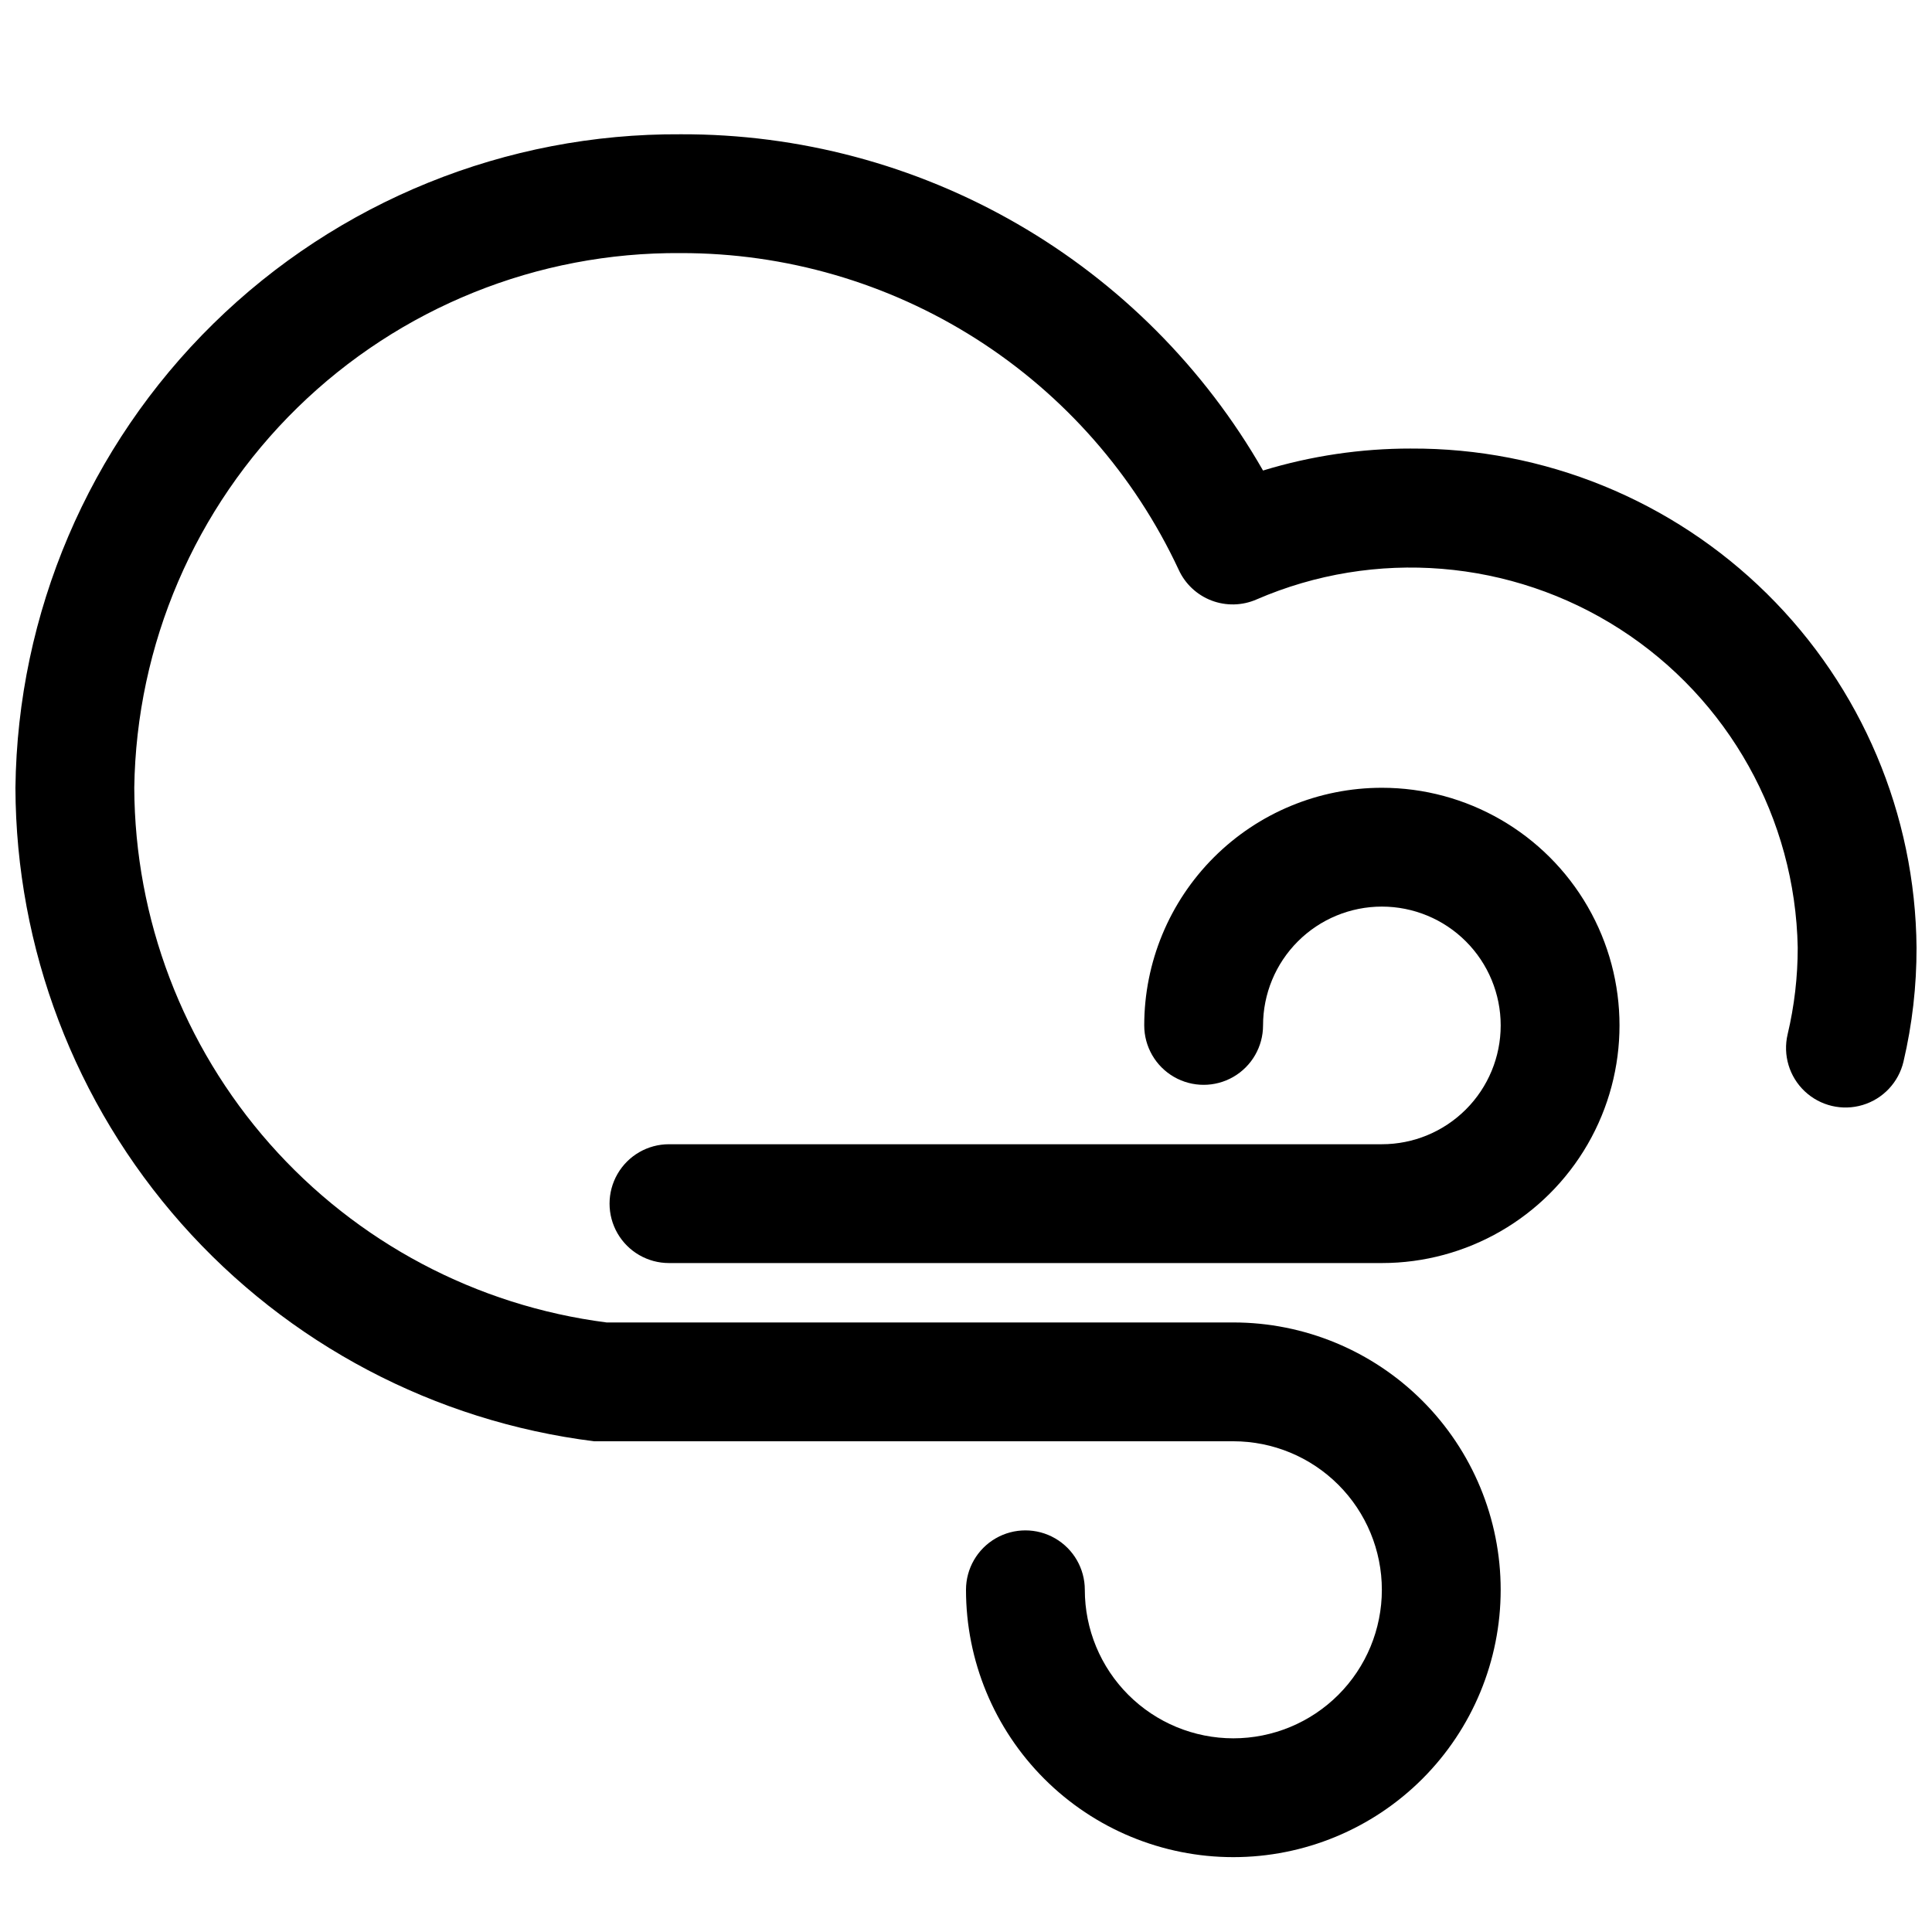 <?xml version="1.0" encoding="UTF-8"?>
<!-- Uploaded to: SVG Repo, www.svgrepo.com, Generator: SVG Repo Mixer Tools -->
<svg width="800px" height="800px" version="1.1" viewBox="144 144 512 512" xmlns="http://www.w3.org/2000/svg">
 <defs>
  <clipPath id="a">
   <path d="m148.09 179h503.81v458h-503.81z"/>
  </clipPath>
 </defs>
 <g clip-path="url(#a)">
  <path d="m517.92 262.87c-13.285-0.016-26.496 1.945-39.203 5.824-15.551-27.16-38.023-49.715-65.125-65.367-27.102-15.652-57.867-23.844-89.168-23.742-46.312-0.293-90.855 17.758-123.9 50.211-33.043 32.449-51.895 76.664-52.434 122.97 0.129 42.578 15.773 83.648 43.996 115.53 28.227 31.875 67.102 52.375 109.35 57.656h169.41c10.438 0 20.449 4.148 27.832 11.531 7.379 7.379 11.527 17.391 11.527 27.832 0 10.438-4.148 20.449-11.527 27.832-7.383 7.379-17.395 11.527-27.832 11.527-10.441 0-20.453-4.148-27.832-11.527-7.383-7.383-11.527-17.395-11.527-27.832 0-5.625-3.004-10.824-7.875-13.637-4.871-2.812-10.871-2.812-15.742 0s-7.871 8.012-7.871 13.637c0 18.789 7.461 36.809 20.75 50.098 13.285 13.285 31.305 20.75 50.098 20.75 18.789 0 36.809-7.465 50.098-20.75 13.285-13.289 20.75-31.309 20.75-50.098 0-18.793-7.465-36.812-20.75-50.098-13.289-13.289-31.309-20.754-50.098-20.754h-166.1c-34.496-4.426-66.207-21.238-89.234-47.305-23.023-26.066-35.793-59.609-35.93-94.391 0.539-37.957 16.074-74.164 43.211-100.71 27.137-26.547 63.672-41.281 101.63-40.984 27.703-0.043 54.844 7.832 78.219 22.699 23.375 14.867 42.012 36.109 53.719 61.215 1.719 3.758 4.844 6.684 8.699 8.156 3.859 1.473 8.141 1.371 11.926-0.281 31.41-13.605 67.539-10.656 96.328 7.863 28.789 18.52 46.453 50.168 47.098 84.395 0.008 7.742-0.891 15.457-2.676 22.988-1.293 5.484 0.438 11.242 4.539 15.102 4.102 3.863 9.953 5.246 15.352 3.621 5.394-1.621 9.516-5.996 10.812-11.48 2.324-9.91 3.484-20.055 3.461-30.23-0.289-35.285-14.555-69.016-39.668-93.805s-59.027-38.613-94.312-38.445z"/>
 </g>
 <path d="m510.21 352.77c-16.703 0-32.723 6.637-44.531 18.445-11.809 11.812-18.445 27.828-18.445 44.531 0 5.625 3 10.824 7.871 13.637 4.871 2.812 10.875 2.812 15.746 0s7.871-8.012 7.871-13.637c0-8.352 3.316-16.359 9.223-22.266s13.914-9.223 22.266-9.223c8.352 0 16.359 3.316 22.266 9.223s9.223 13.914 9.223 22.266c0 8.352-3.316 16.359-9.223 22.266s-13.914 9.223-22.266 9.223h-188.93c-5.625 0-10.82 3-13.633 7.871-2.812 4.871-2.812 10.875 0 15.746s8.008 7.871 13.633 7.871h188.93c22.5 0 43.289-12.004 54.539-31.488s11.25-43.492 0-62.977-32.039-31.488-54.539-31.488z"/>
</svg>
